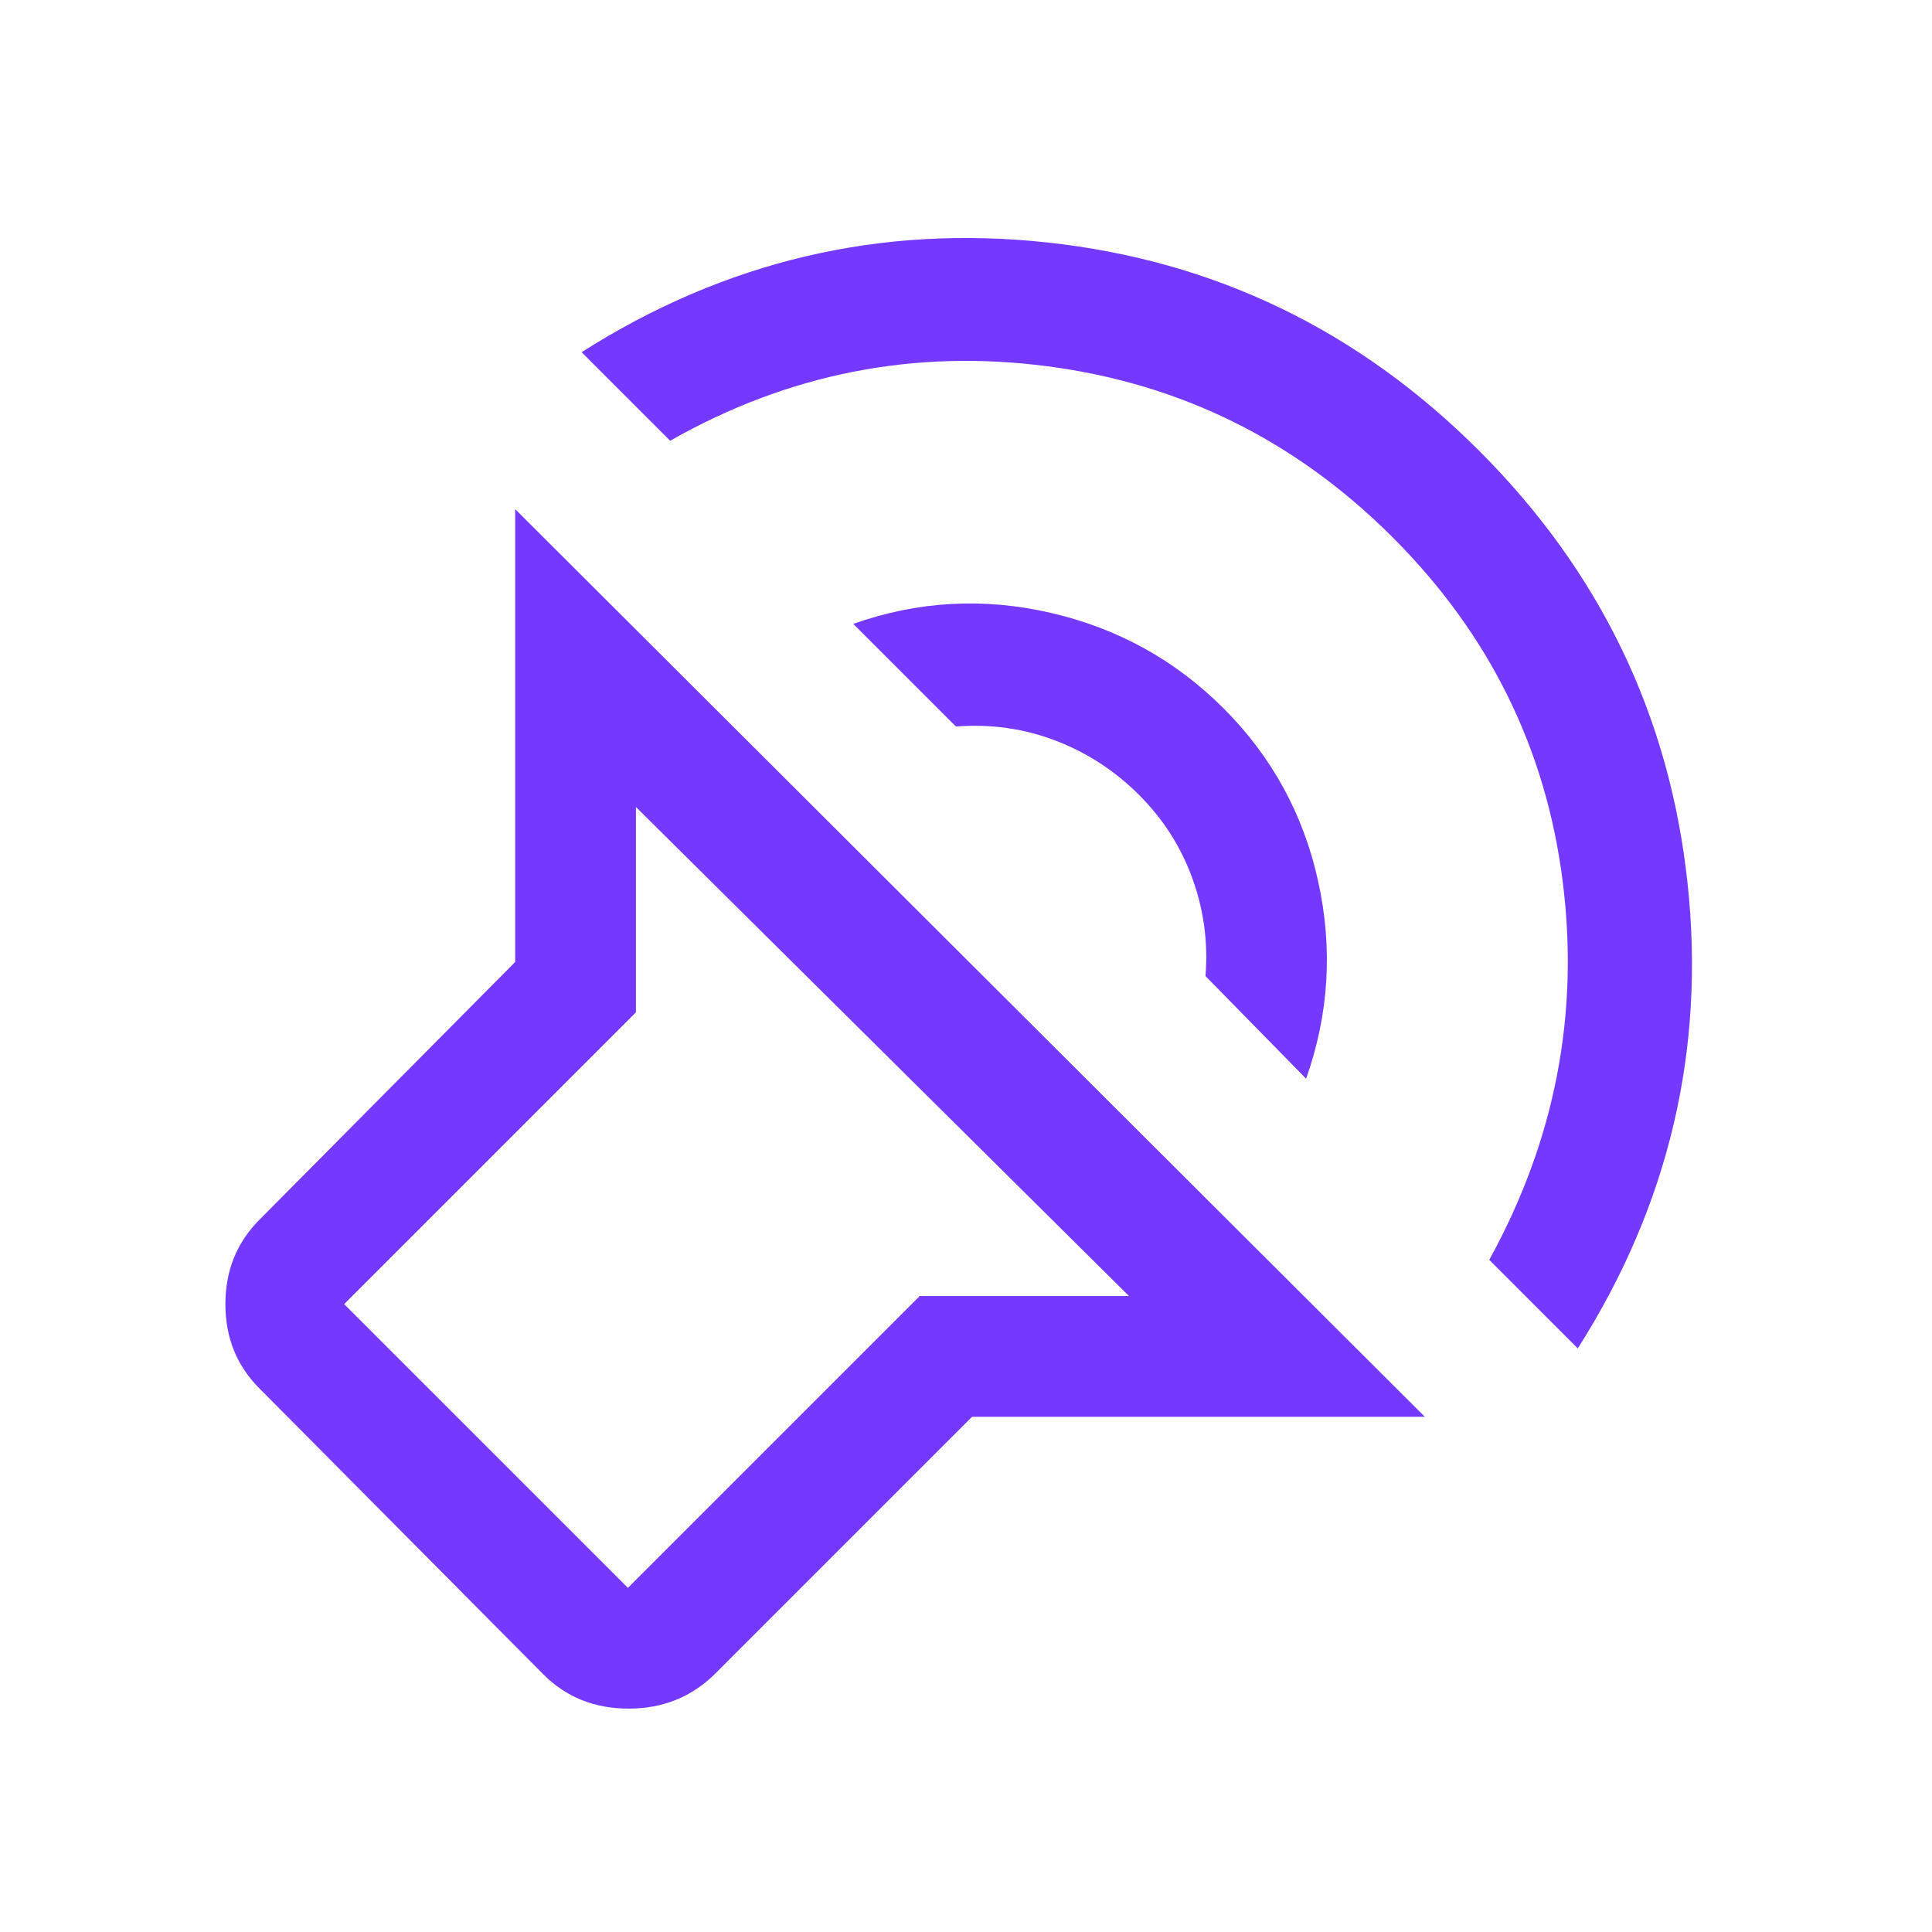 <svg width="122" height="122" viewBox="0 0 122 122" fill="none" xmlns="http://www.w3.org/2000/svg">
<path d="M89.975 89.467H61.381L45.115 105.733C43.642 107.174 41.834 107.894 39.69 107.894C37.545 107.894 35.753 107.174 34.313 105.733L16.394 87.687C14.954 86.253 14.233 84.475 14.233 82.354C14.233 80.233 14.954 78.453 16.394 77.012L32.533 60.746V32.152L89.975 89.467ZM71.294 81.842L40.158 50.96V63.923L21.731 82.35L39.65 100.269L58.077 81.842H71.294ZM36.727 22.239C45.792 16.478 55.599 14.17 66.147 15.313C76.695 16.457 85.781 20.842 93.406 28.467C101.031 36.092 105.416 45.178 106.559 55.726C107.703 66.274 105.395 76.081 99.633 85.146L94.042 79.554C98.193 72.014 99.739 64.05 98.68 55.662C97.621 47.275 94.042 40.031 87.942 33.931C81.842 27.831 74.577 24.23 66.147 23.129C57.717 22.028 49.774 23.595 42.319 27.831L36.727 22.239ZM53.883 39.396C57.95 37.956 62.102 37.722 66.338 38.697C70.574 39.671 74.217 41.683 77.267 44.733C80.317 47.783 82.308 51.426 83.24 55.662C84.172 59.898 83.917 64.05 82.477 68.117L76.123 61.635C76.292 59.517 76.017 57.463 75.297 55.472C74.577 53.481 73.454 51.723 71.929 50.198C70.404 48.673 68.646 47.529 66.655 46.767C64.664 46.004 62.567 45.708 60.365 45.877L53.883 39.396Z" fill="#7438FF"/>
</svg>
